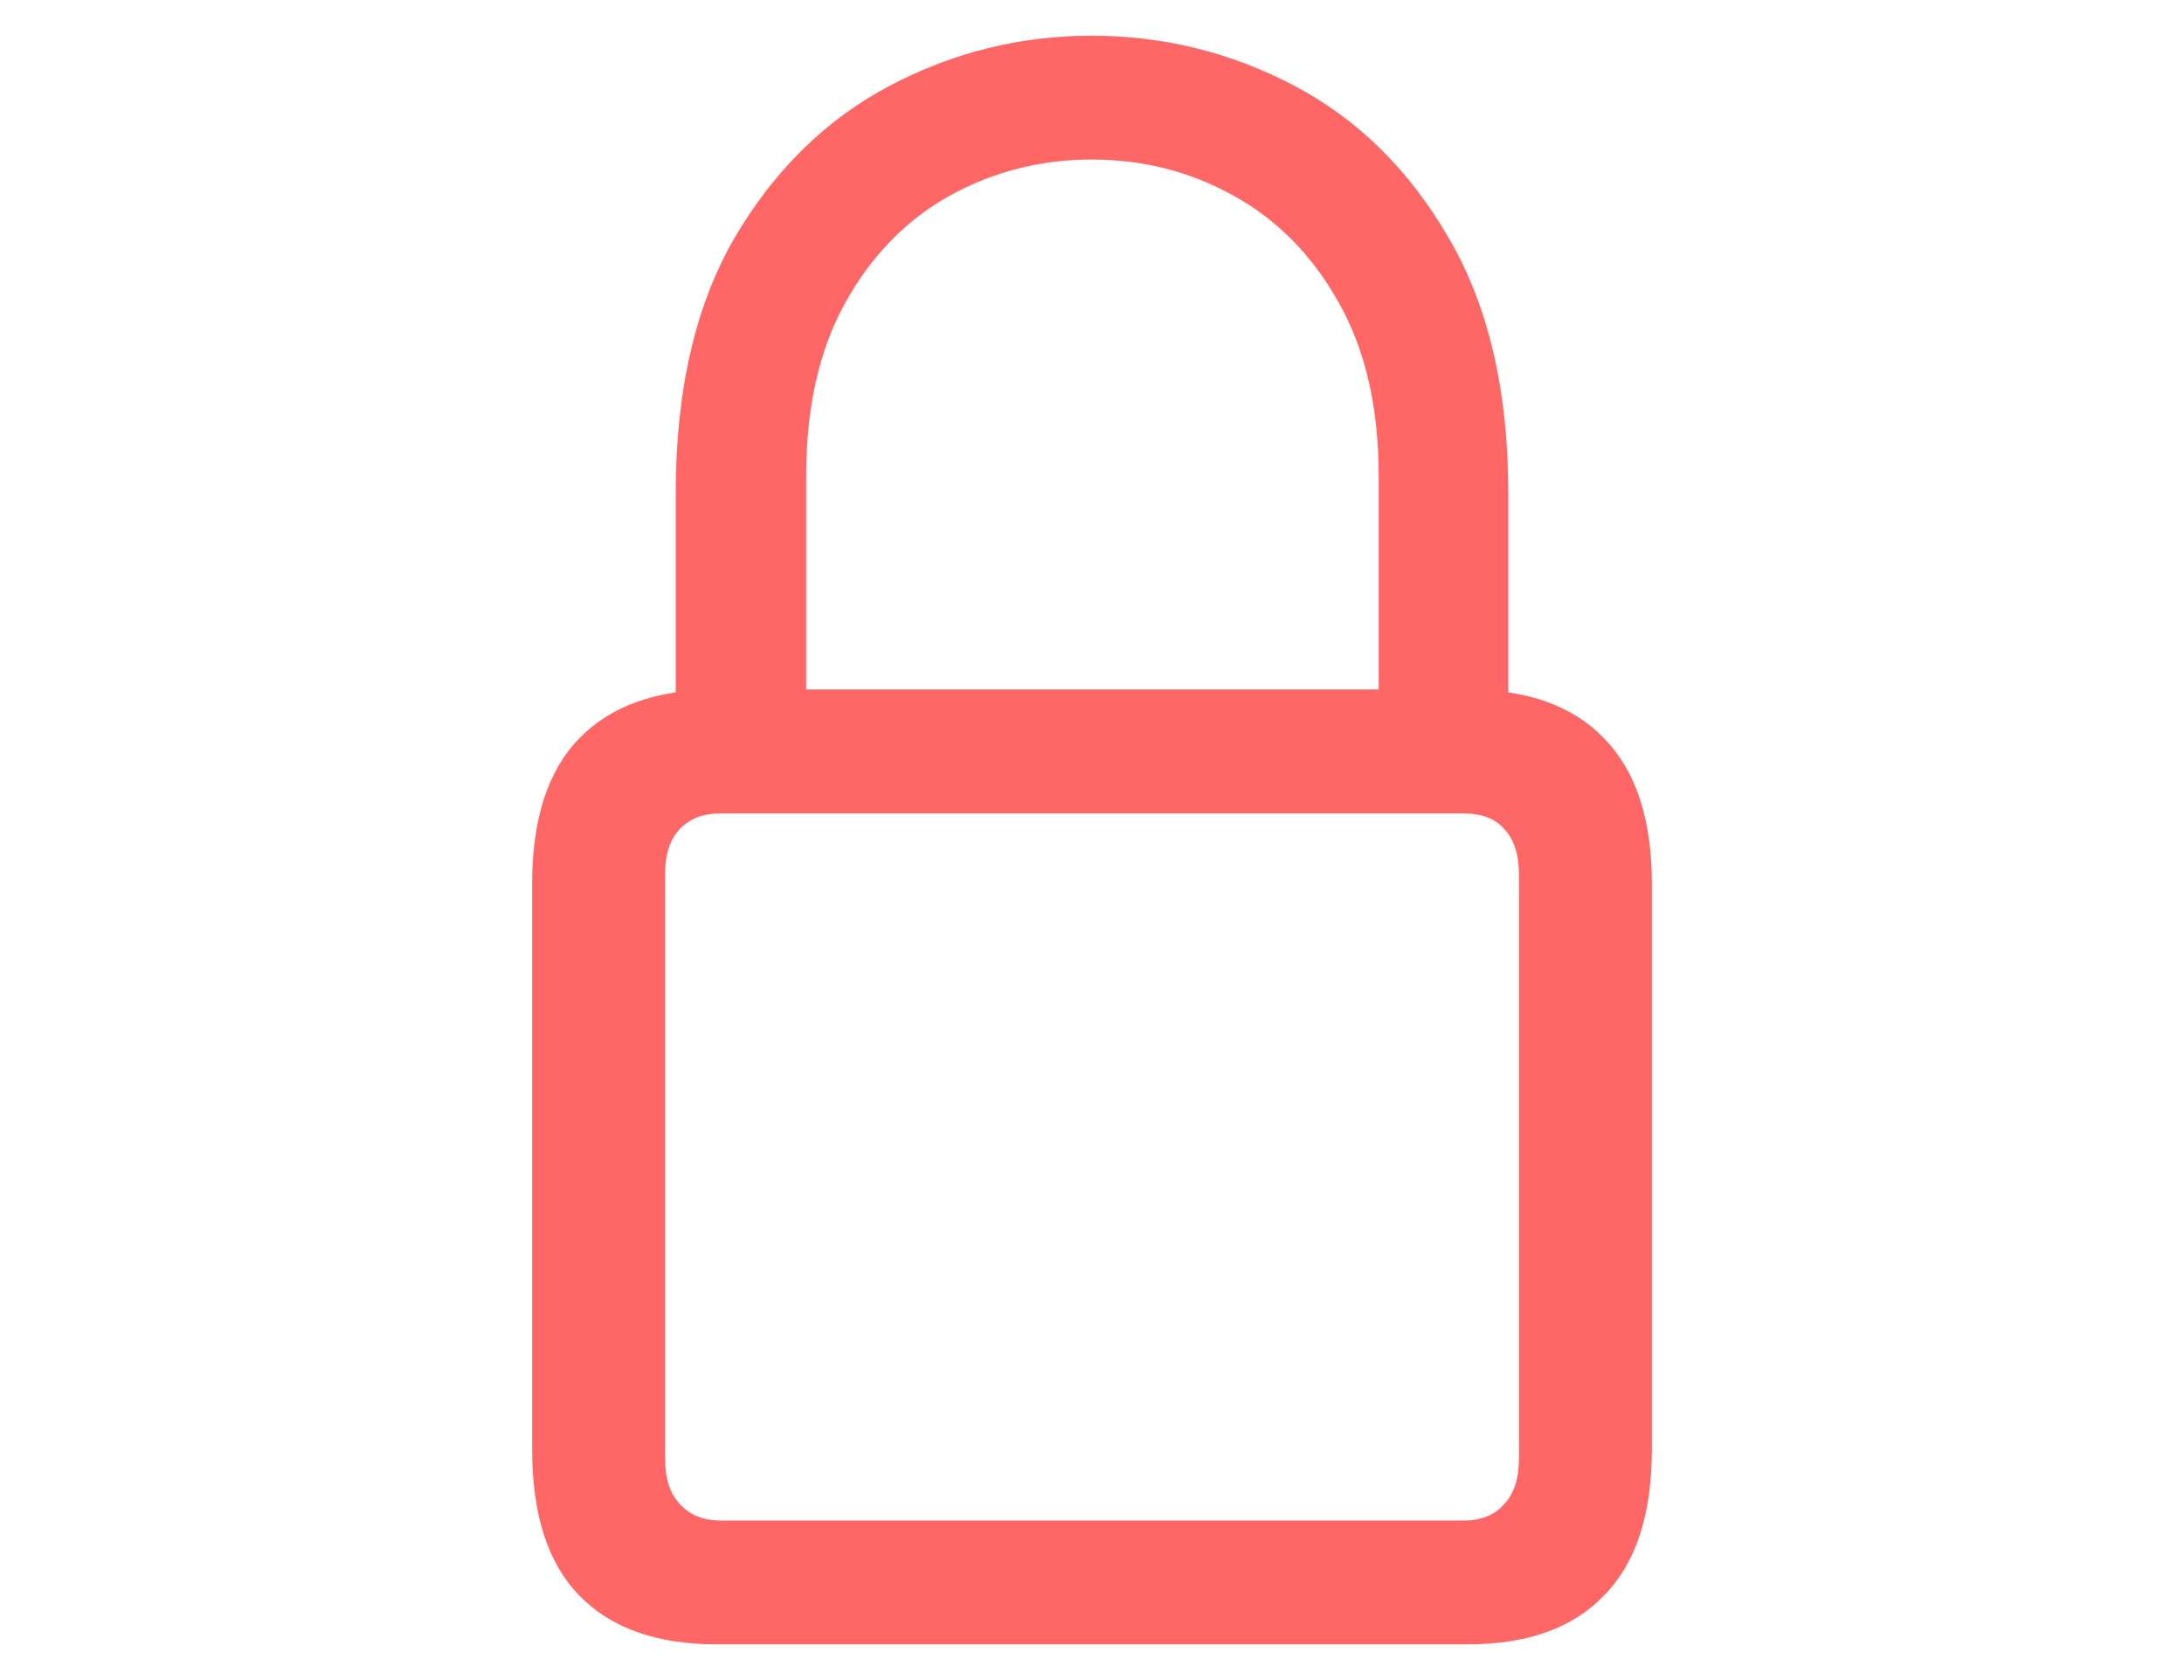 <?xml version="1.0" encoding="UTF-8" standalone="no"?> <svg xmlns="http://www.w3.org/2000/svg" xmlns:vectornator="http://vectornator.io" xmlns:xlink="http://www.w3.org/1999/xlink" height="100%" stroke-miterlimit="10" style="fill-rule:nonzero;clip-rule:evenodd;stroke-linecap:round;stroke-linejoin:round;" version="1.1" viewBox="0 0 26 20" width="100%" xml:space="preserve"> <defs></defs> <g id="Untitled" vectornator:layerName="Untitled"> <path d="M8.532 19.575L17.468 19.575C18.184 19.575 18.728 19.38 19.099 18.989C19.476 18.605 19.665 18.026 19.665 17.251L19.665 10.523C19.665 9.754 19.476 9.178 19.099 8.794C18.728 8.403 18.184 8.208 17.468 8.208L8.532 8.208C7.816 8.208 7.269 8.403 6.892 8.794C6.52 9.178 6.335 9.754 6.335 10.523L6.335 17.251C6.335 18.026 6.52 18.605 6.892 18.989C7.269 19.38 7.816 19.575 8.532 19.575ZM8.581 18.101C8.373 18.101 8.21 18.035 8.093 17.905C7.976 17.782 7.917 17.599 7.917 17.358L7.917 10.415C7.917 10.174 7.976 9.992 8.093 9.868C8.21 9.744 8.373 9.683 8.581 9.683L17.419 9.683C17.634 9.683 17.797 9.744 17.907 9.868C18.024 9.992 18.083 10.174 18.083 10.415L18.083 17.358C18.083 17.599 18.024 17.782 17.907 17.905C17.797 18.035 17.634 18.101 17.419 18.101L8.581 18.101ZM8.044 8.96L9.597 8.96L9.597 5.669C9.597 4.849 9.753 4.159 10.065 3.599C10.378 3.039 10.791 2.616 11.306 2.329C11.826 2.043 12.39 1.899 12.995 1.899C13.607 1.899 14.17 2.043 14.684 2.329C15.205 2.616 15.622 3.039 15.935 3.599C16.254 4.159 16.413 4.849 16.413 5.669L16.413 8.96L17.956 8.96L17.956 5.874C17.956 4.65 17.718 3.634 17.243 2.827C16.774 2.02 16.162 1.418 15.407 1.02C14.652 0.623 13.848 0.425 12.995 0.425C12.149 0.425 11.348 0.623 10.593 1.02C9.838 1.418 9.222 2.02 8.747 2.827C8.278 3.634 8.044 4.65 8.044 5.874L8.044 8.96Z" fill="#ff6666" fill-rule="nonzero" opacity="1" stroke="none" vectornator:layerName="path"></path> </g> </svg> 
